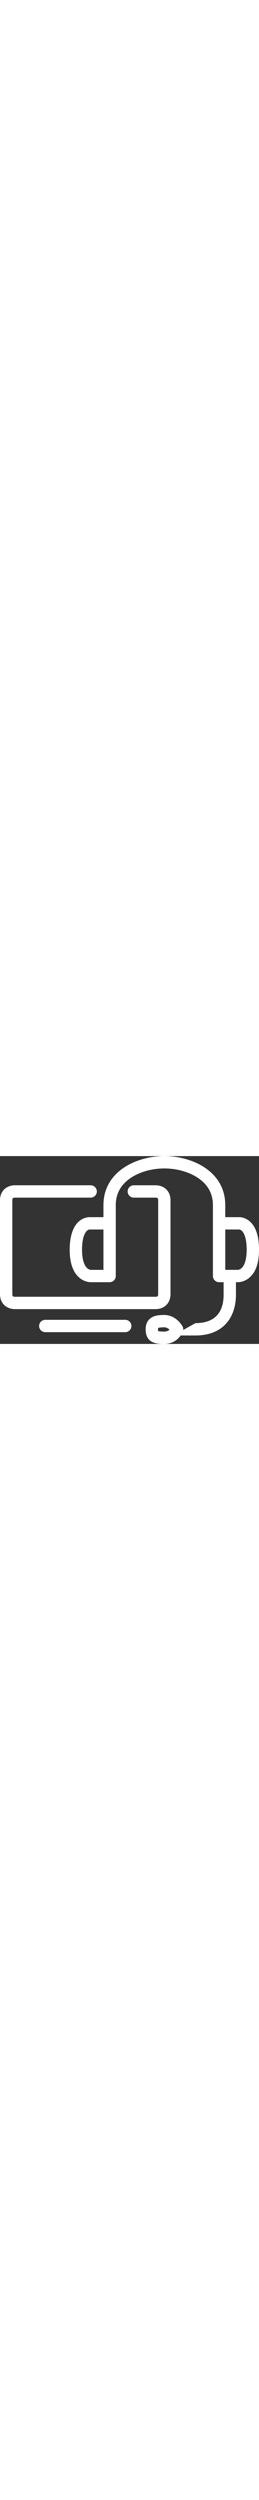 <?xml version="1.0" encoding="UTF-8"?><svg id="Ebene_2" xmlns="http://www.w3.org/2000/svg" width="60px" viewBox="0 0 798.53 578"><rect x="0" y="0" width="798.53" height="578" fill="#333333" stroke="none"/><defs><style>.cls-1{fill:#fff;}</style></defs><g id="FFFFFF"><g><path class="cls-1" d="M386.13,541.8H139.57c-10.49,0-19-8.51-19-19s8.51-19,19-19h246.56c10.49,0,19,8.51,19,19s-8.51,19-19,19Z"/><path class="cls-1" d="M479.98,470.87c-.42,0-.78,0-1.08-.01H46.8c-4.28,.12-20.63-.24-33.18-12.01-6.21-5.83-13.62-16.54-13.62-34.45V136.28c0-17.91,7.41-28.62,13.62-34.45,12.55-11.77,28.91-12.14,33.19-12.02h232.73c10.49,0,19,8.51,19,19s-8.51,19-19,19H46.46c-.61,0-.56,.03-1.04-.02-1.53,.02-4.56,.53-5.85,1.79-.99,.97-1.57,3.47-1.57,6.69V424.39c0,3.22,.59,5.72,1.57,6.69,1.29,1.26,4.32,1.77,5.85,1.79,.48-.05,.43-.02,1.04-.02H479.24c.61,0,.56-.03,1.04,.02,1.53-.02,4.56-.53,5.85-1.79,.99-.97,1.57-3.47,1.57-6.69V136.28c0-3.22-.59-5.72-1.57-6.69-1.29-1.26-4.32-1.78-5.85-1.79-.48,.05-.43,.02-1.04,.02h-66.69c-10.49,0-19-8.51-19-19s8.51-19,19-19h66.35c4.29-.13,20.63,.24,33.18,12.02,6.21,5.83,13.62,16.54,13.62,34.45V424.39c0,17.91-7.41,28.62-13.62,34.45-11.66,10.94-26.61,12.03-32.1,12.03Z"/><path class="cls-1" d="M506.7,578c-20.15,0-57.65,0-57.65-44.97,0-21.63,10.6-32.12,19.49-37.11,11.04-6.2,24.87-7.05,38.16-7.05,28.95,0,48.77,21.97,55.92,34.95,1.93,3.5,2.67,7.44,2.24,11.29l37.55-21.12c71.92,0,87.02-47.32,87.02-87.02v-57.91c0-10.49,8.51-19,19-19s19,8.51,19,19v57.91c0,32.21-8.73,54.91-16.06,68.27-14.19,25.89-44.61,56.75-108.96,56.75h-45.36c-9.67,13.68-26.54,26.01-50.35,26.01Zm-19.26-39.63c1.89,.64,6.84,1.63,19.26,1.63,7.4,0,12.52-2.82,15.92-5.97-3.93-3.66-9.39-7.15-15.92-7.15-13.4,0-17.85,1.33-19.24,2.01-.16,.59-.4,1.86-.4,4.15,0,2.78,.21,4.44,.39,5.34Z"/><path class="cls-1" d="M732.94,388.06c-.27,0-.51,0-.72,0h-56.74c-10.49,0-19-8.51-19-19V150.93c0-35.67-16.05-64.21-47.7-84.83-27.43-17.86-64.63-28.11-102.08-28.11s-74.65,10.24-102.08,28.11c-31.65,20.62-47.7,49.15-47.7,84.83v218.12c0,10.49-8.51,19-19,19h-56.74c-4.72,.11-22.5-.62-38.78-15.86-18.27-17.1-27.53-45.41-27.53-84.15s9.11-69.1,27.09-85.85c14.68-13.68,29.96-14.41,34.73-14.27h42.24v-36.98c0-48.65,22.46-88.99,64.97-116.67C417.32,12.49,462.09,0,506.7,0s89.38,12.49,122.82,34.26c42.5,27.68,64.97,68.02,64.97,116.67v36.98h42.24c4.76-.15,20.05,.6,34.72,14.27,17.97,16.74,27.09,45.63,27.09,85.85s-9.26,67.06-27.53,84.15c-15.55,14.55-32.46,15.87-38.06,15.87Zm.79-37.97h0Zm-457.97-124.19c-.85,.06-5.04,.64-9.58,5.84-4.97,5.69-13.3,20.56-13.3,56.29,0,26.63,5.37,46.54,15.11,56.04,5.33,5.2,10.66,5.89,12.01,5.98,.44-.05,.22,0,.95,0h37.99v-124.14h-42.61c-.19,0-.37,0-.56,0Zm457.39,124.12c.06,0,.13,0,.28,.02,1.34-.09,6.68-.78,12.01-5.98,9.74-9.5,15.11-29.4,15.11-56.04,0-35.73-8.33-50.6-13.3-56.29-4.54-5.2-8.74-5.77-9.58-5.84-.18,0-.37,0-.55,0h-42.61v124.14h37.99c.48,0,.55-.02,.67-.02Zm5.25-124.16s-.02,0-.03,0c0,0,.02,0,.03,0Zm-463.38,0s.02,0,.03,0c0,0-.02,0-.03,0Zm463.43,0s-.03,0-.04,0c.01,0,.03,0,.04,0Zm-463.48,0s.03,0,.04,0c-.01,0-.03,0-.04,0Z"/></g></g></svg>